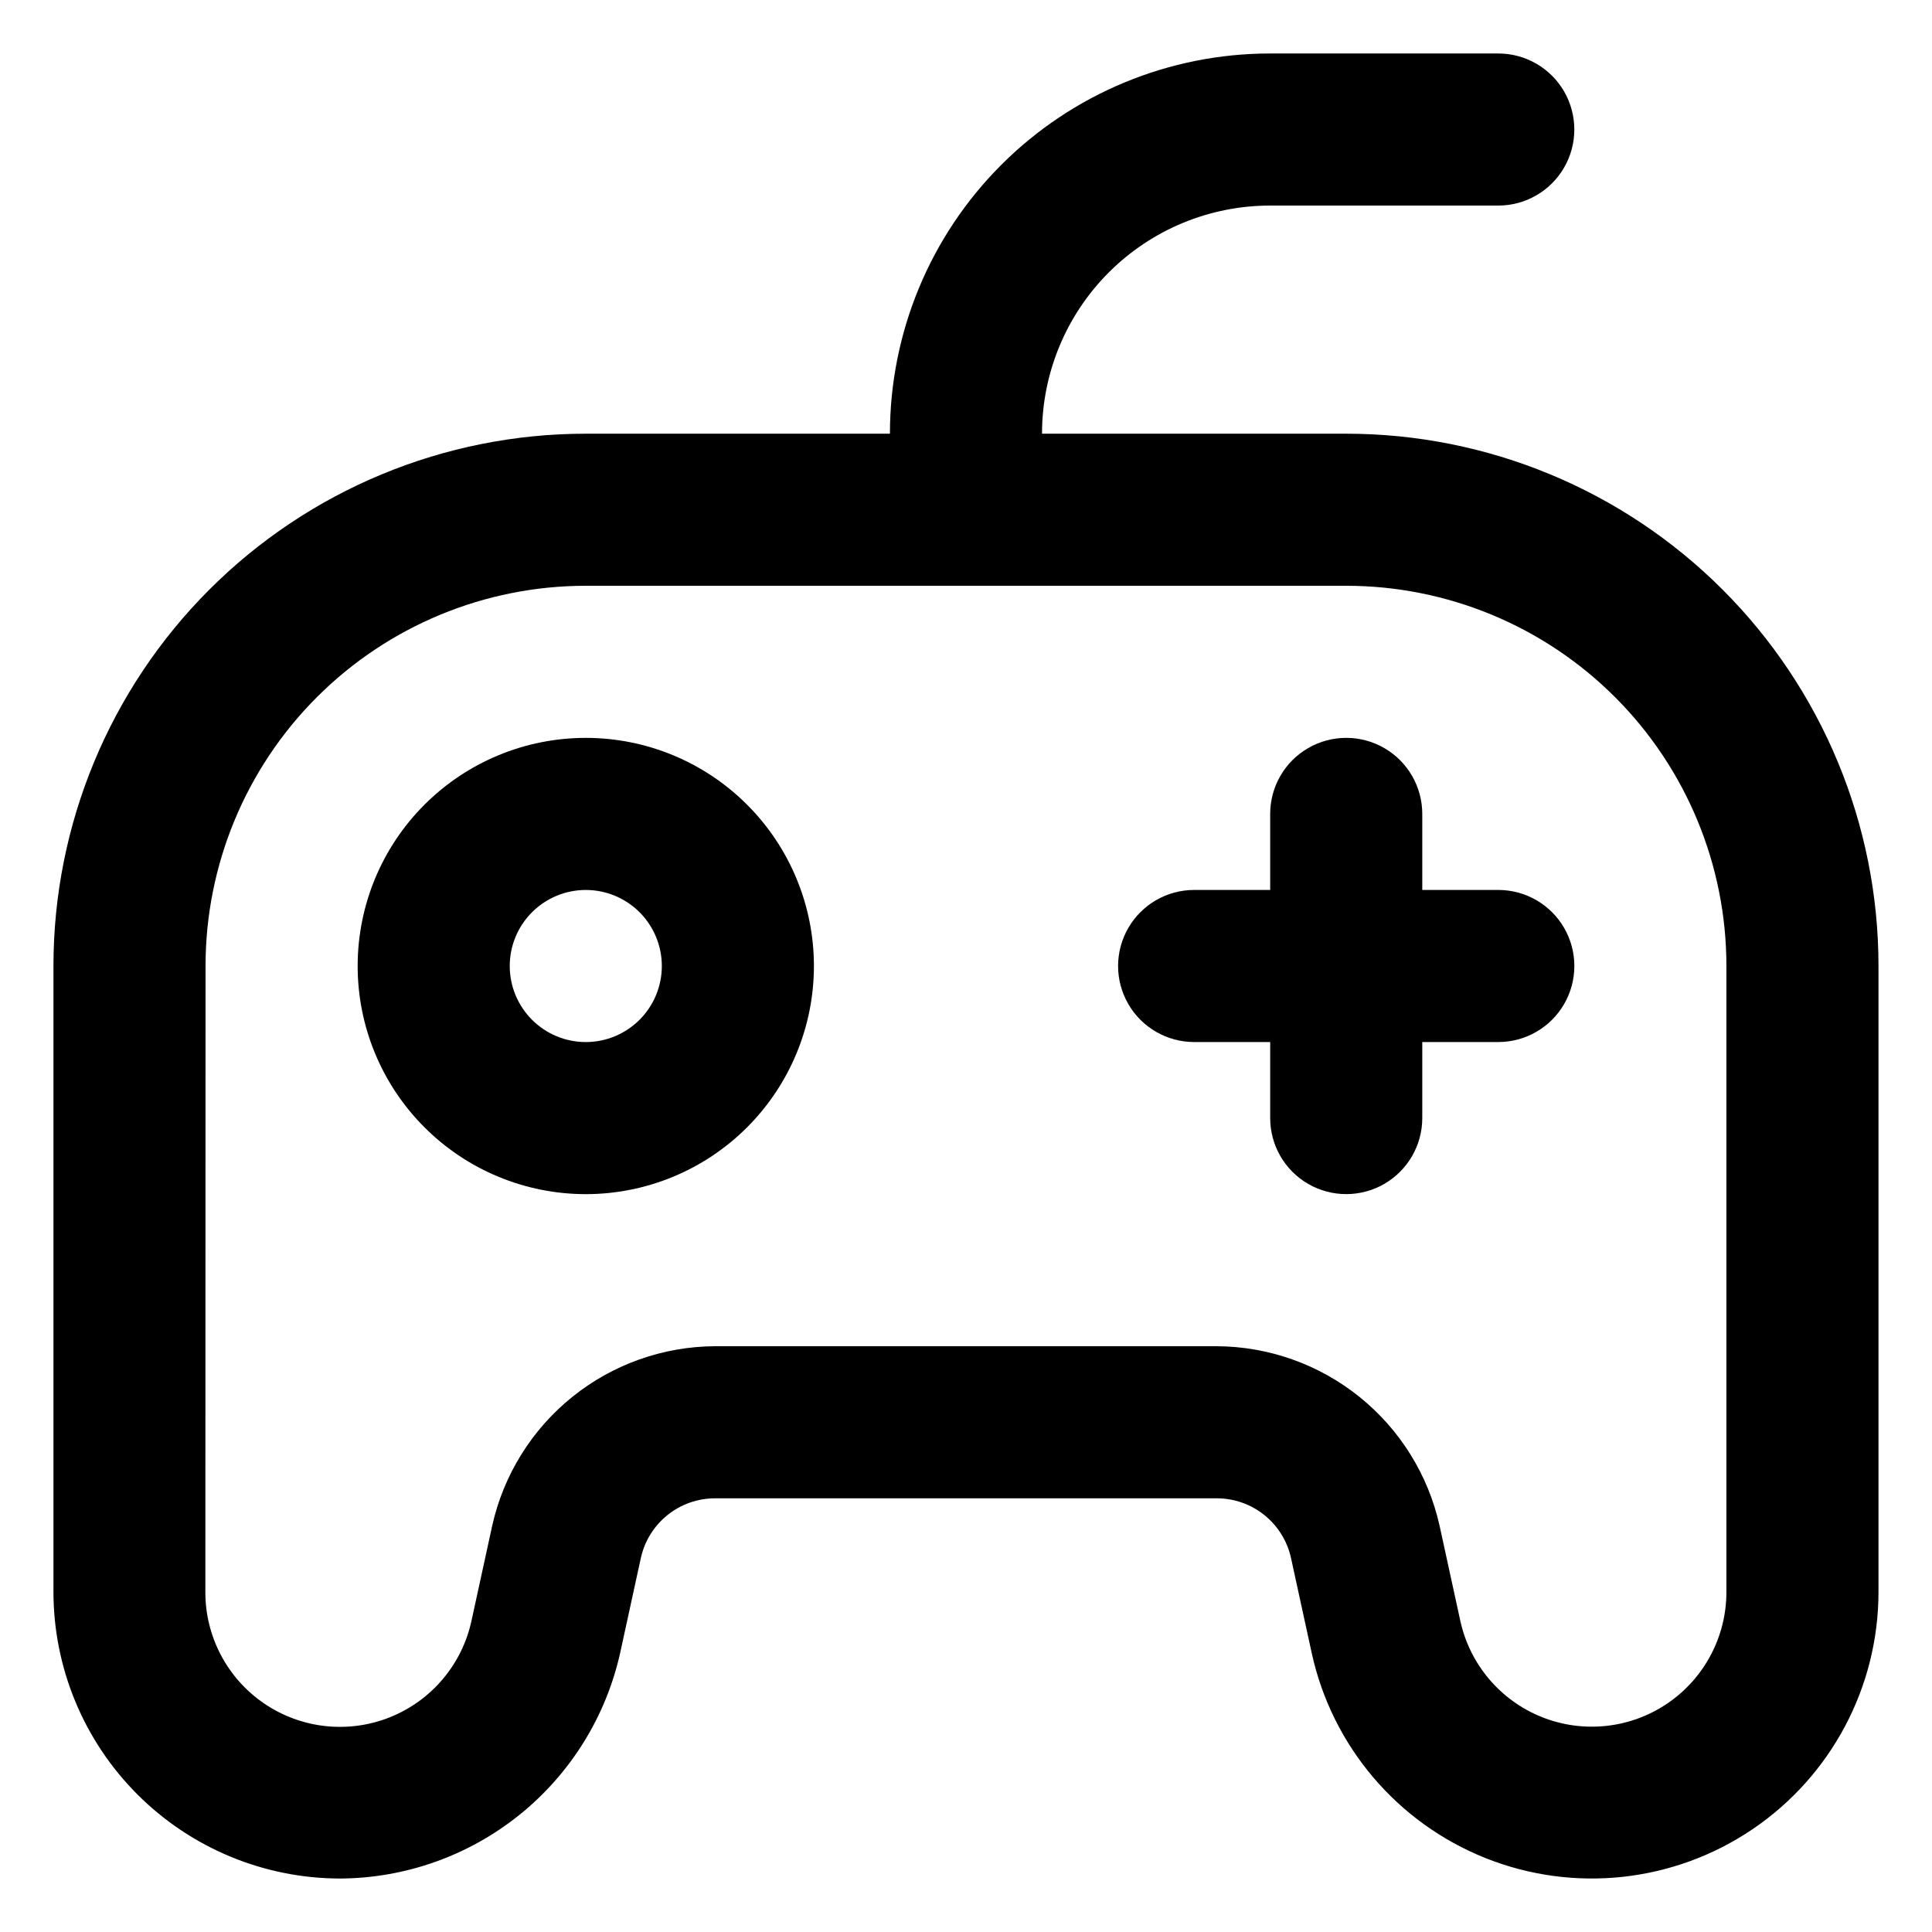 <?xml version="1.0" encoding="UTF-8"?>
<!-- Uploaded to: ICON Repo, www.svgrepo.com, Generator: ICON Repo Mixer Tools -->
<svg fill="#000000" width="800px" height="800px" version="1.1" viewBox="144 144 512 512" xmlns="http://www.w3.org/2000/svg">
 <g>
  <path d="m234.14 641.83c17.316-0.09 34.086-6.055 47.57-16.918 13.48-10.863 22.875-25.984 26.641-42.887l5.492-25.191v0.004c0.996-4.481 3.492-8.484 7.074-11.352s8.035-4.426 12.625-4.418h132.9c4.606-0.004 9.066 1.57 12.652 4.457 3.582 2.887 6.07 6.914 7.047 11.41l5.492 25.191c5.398 24.613 22.648 44.953 46.055 54.289 23.402 9.34 49.914 6.469 70.777-7.668 20.859-14.137 33.355-37.695 33.355-62.895v-165.85c0-37.414-14.863-73.297-41.32-99.75-26.453-26.457-62.336-41.316-99.746-41.316h-80.609c0-16.035 6.367-31.414 17.707-42.75 11.336-11.34 26.715-17.707 42.75-17.707h60.457c7.199 0 13.852-3.844 17.453-10.078 3.598-6.234 3.598-13.918 0-20.152-3.602-6.234-10.254-10.074-17.453-10.074h-60.457c-26.727 0-52.355 10.613-71.25 29.512-18.898 18.895-29.512 44.523-29.512 71.25h-80.609c-37.414 0-73.297 14.859-99.75 41.316-26.457 26.453-41.316 62.336-41.316 99.75v165.85c0.012 20.148 8.02 39.465 22.266 53.707 14.246 14.246 33.562 22.254 53.707 22.27zm-35.668-241.83c0-26.727 10.613-52.355 29.512-71.25 18.895-18.898 44.523-29.512 71.25-29.512h201.52c26.723 0 52.352 10.613 71.25 29.512 18.895 18.895 29.512 44.523 29.512 71.25v165.85c0.02 11.852-5.844 22.941-15.652 29.59-9.809 6.652-22.281 7.996-33.281 3.59s-19.098-13.988-21.602-25.57l-5.492-25.191c-3.008-13.434-10.488-25.449-21.215-34.078s-24.062-13.363-37.832-13.43h-132.9c-13.781 0.055-27.137 4.793-37.875 13.434-10.738 8.641-18.219 20.672-21.223 34.125l-5.492 25.191c-2.504 11.582-10.598 21.164-21.602 25.57-11 4.406-23.473 3.062-33.281-3.59-9.809-6.648-15.672-17.738-15.648-29.59z"/>
  <path d="m299.24 460.46c16.031 0 31.41-6.371 42.746-17.707 11.34-11.34 17.711-26.719 17.711-42.75 0-16.035-6.371-31.414-17.711-42.75-11.336-11.34-26.715-17.707-42.746-17.707-16.035 0-31.414 6.367-42.75 17.707-11.34 11.336-17.707 26.715-17.707 42.75 0 16.031 6.367 31.41 17.707 42.75 11.336 11.336 26.715 17.707 42.75 17.707zm0-80.609c5.344 0 10.469 2.121 14.25 5.902 3.777 3.777 5.902 8.902 5.902 14.25 0 5.344-2.125 10.469-5.902 14.25-3.781 3.777-8.906 5.902-14.25 5.902-5.348 0-10.473-2.125-14.25-5.902-3.781-3.781-5.902-8.906-5.902-14.25 0-5.348 2.121-10.473 5.902-14.25 3.777-3.781 8.902-5.902 14.25-5.902z"/>
  <path d="m460.46 420.15h20.152v20.152c0 7.199 3.84 13.852 10.074 17.449 6.234 3.602 13.918 3.602 20.152 0 6.234-3.598 10.078-10.25 10.078-17.449v-20.152h20.152c7.199 0 13.852-3.844 17.453-10.078 3.598-6.234 3.598-13.918 0-20.152-3.602-6.234-10.254-10.074-17.453-10.074h-20.152v-20.152c0-7.203-3.844-13.855-10.078-17.453-6.234-3.602-13.918-3.602-20.152 0-6.234 3.598-10.074 10.25-10.074 17.453v20.152h-20.152c-7.199 0-13.855 3.84-17.453 10.074-3.602 6.234-3.602 13.918 0 20.152 3.598 6.234 10.254 10.078 17.453 10.078z"/>
 </g>
</svg>